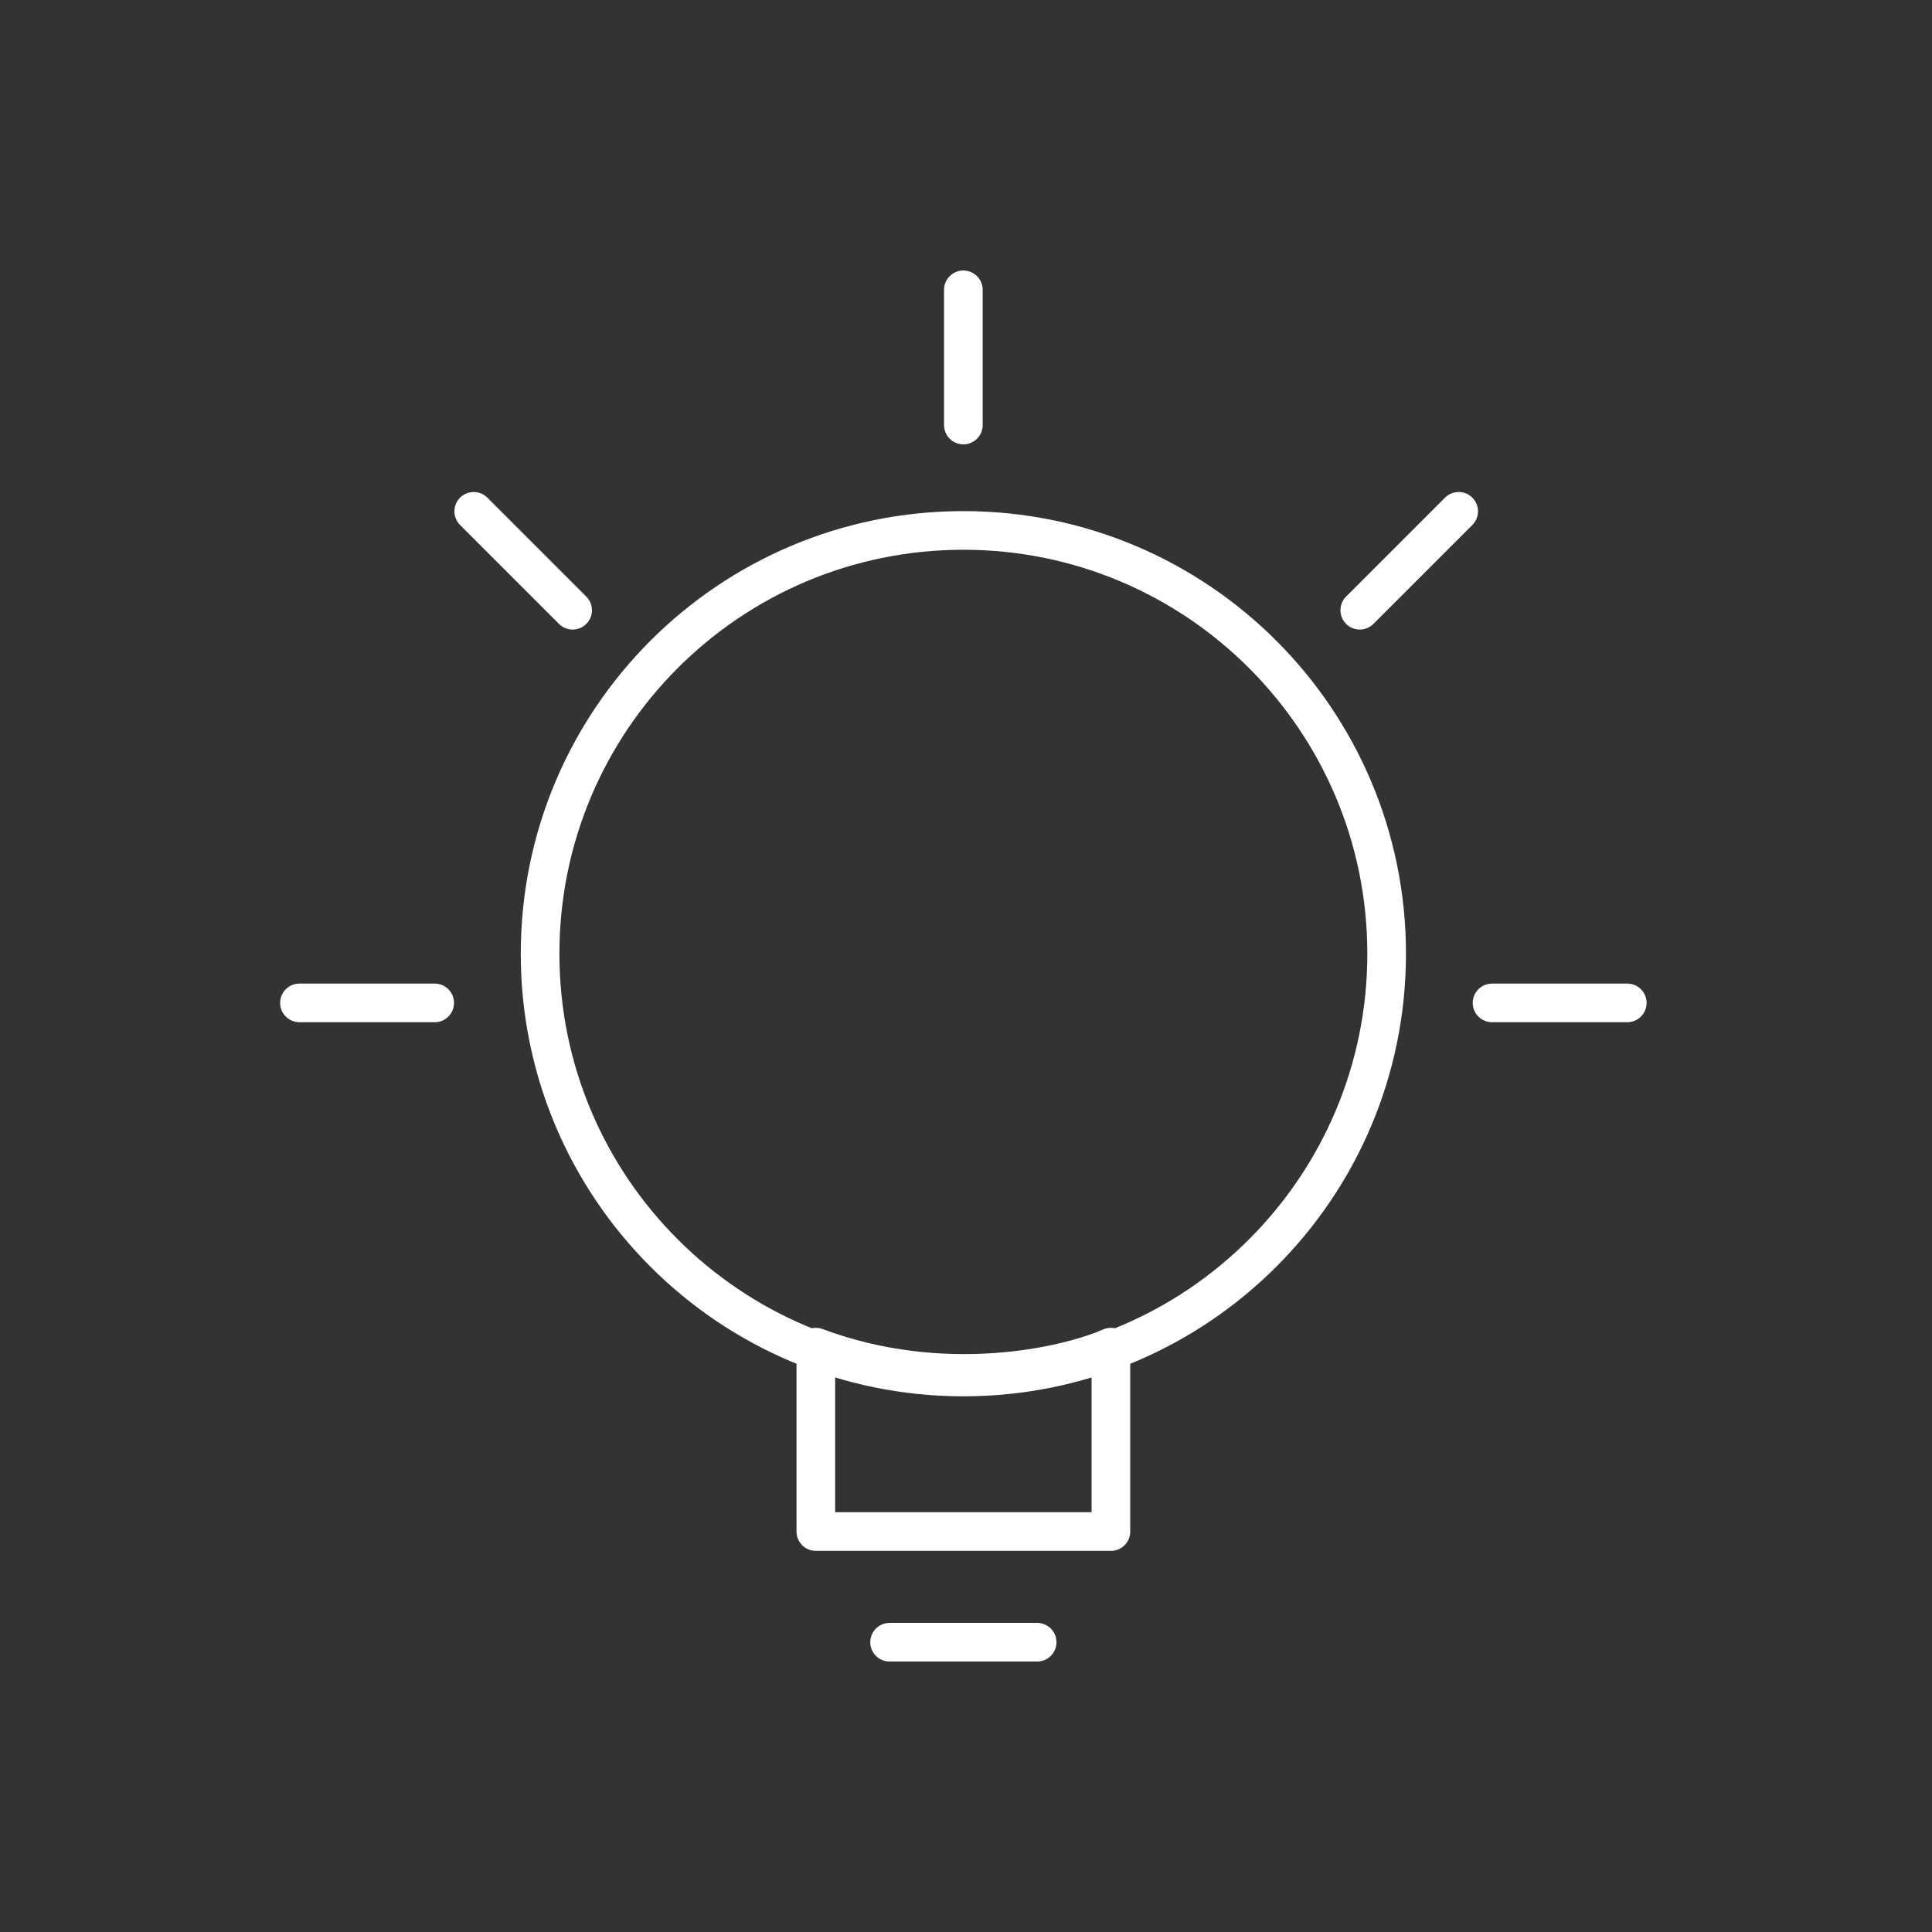 <svg xmlns="http://www.w3.org/2000/svg" width="100" height="100" viewBox="0 0 100 100" fill="none"><rect x="0" y="0" width="100" height="100" fill="#333333" stroke="none"/><path d="M77.228 51.91L84.228 51.91" stroke="white" stroke-width="2" stroke-linecap="round" stroke-linejoin="round"></path><path d="M75.501 26.466L70.381 31.586" stroke="white" stroke-width="2" stroke-linecap="round" stroke-linejoin="round"></path><path d="M24.519 26.466L29.639 31.586" stroke="white" stroke-width="2" stroke-linecap="round" stroke-linejoin="round"></path><path d="M46.045 85.001L53.682 85.001" stroke="white" stroke-width="2" stroke-linecap="round" stroke-linejoin="round"></path><path d="M49.863 15.001V22" stroke="white" stroke-width="2" stroke-linecap="round" stroke-linejoin="round"></path><path d="M15.5 51.91L22.5 51.91" stroke="white" stroke-width="2" stroke-linecap="round" stroke-linejoin="round"></path><path d="M49.864 27.455C61.964 27.455 71.773 37.264 71.773 49.364C71.773 61.464 61.964 71.273 49.864 71.273C37.764 71.273 27.955 61.464 27.955 49.364C27.955 37.264 37.764 27.455 49.864 27.455Z" stroke="white" stroke-width="2" stroke-linecap="round" stroke-linejoin="round"></path><path d="M42.227 79.273V69.728C48.807 72.191 55.151 70.754 57.5 69.728V79.273H42.227Z" stroke="white" stroke-width="2" stroke-linecap="round" stroke-linejoin="round"></path></svg>